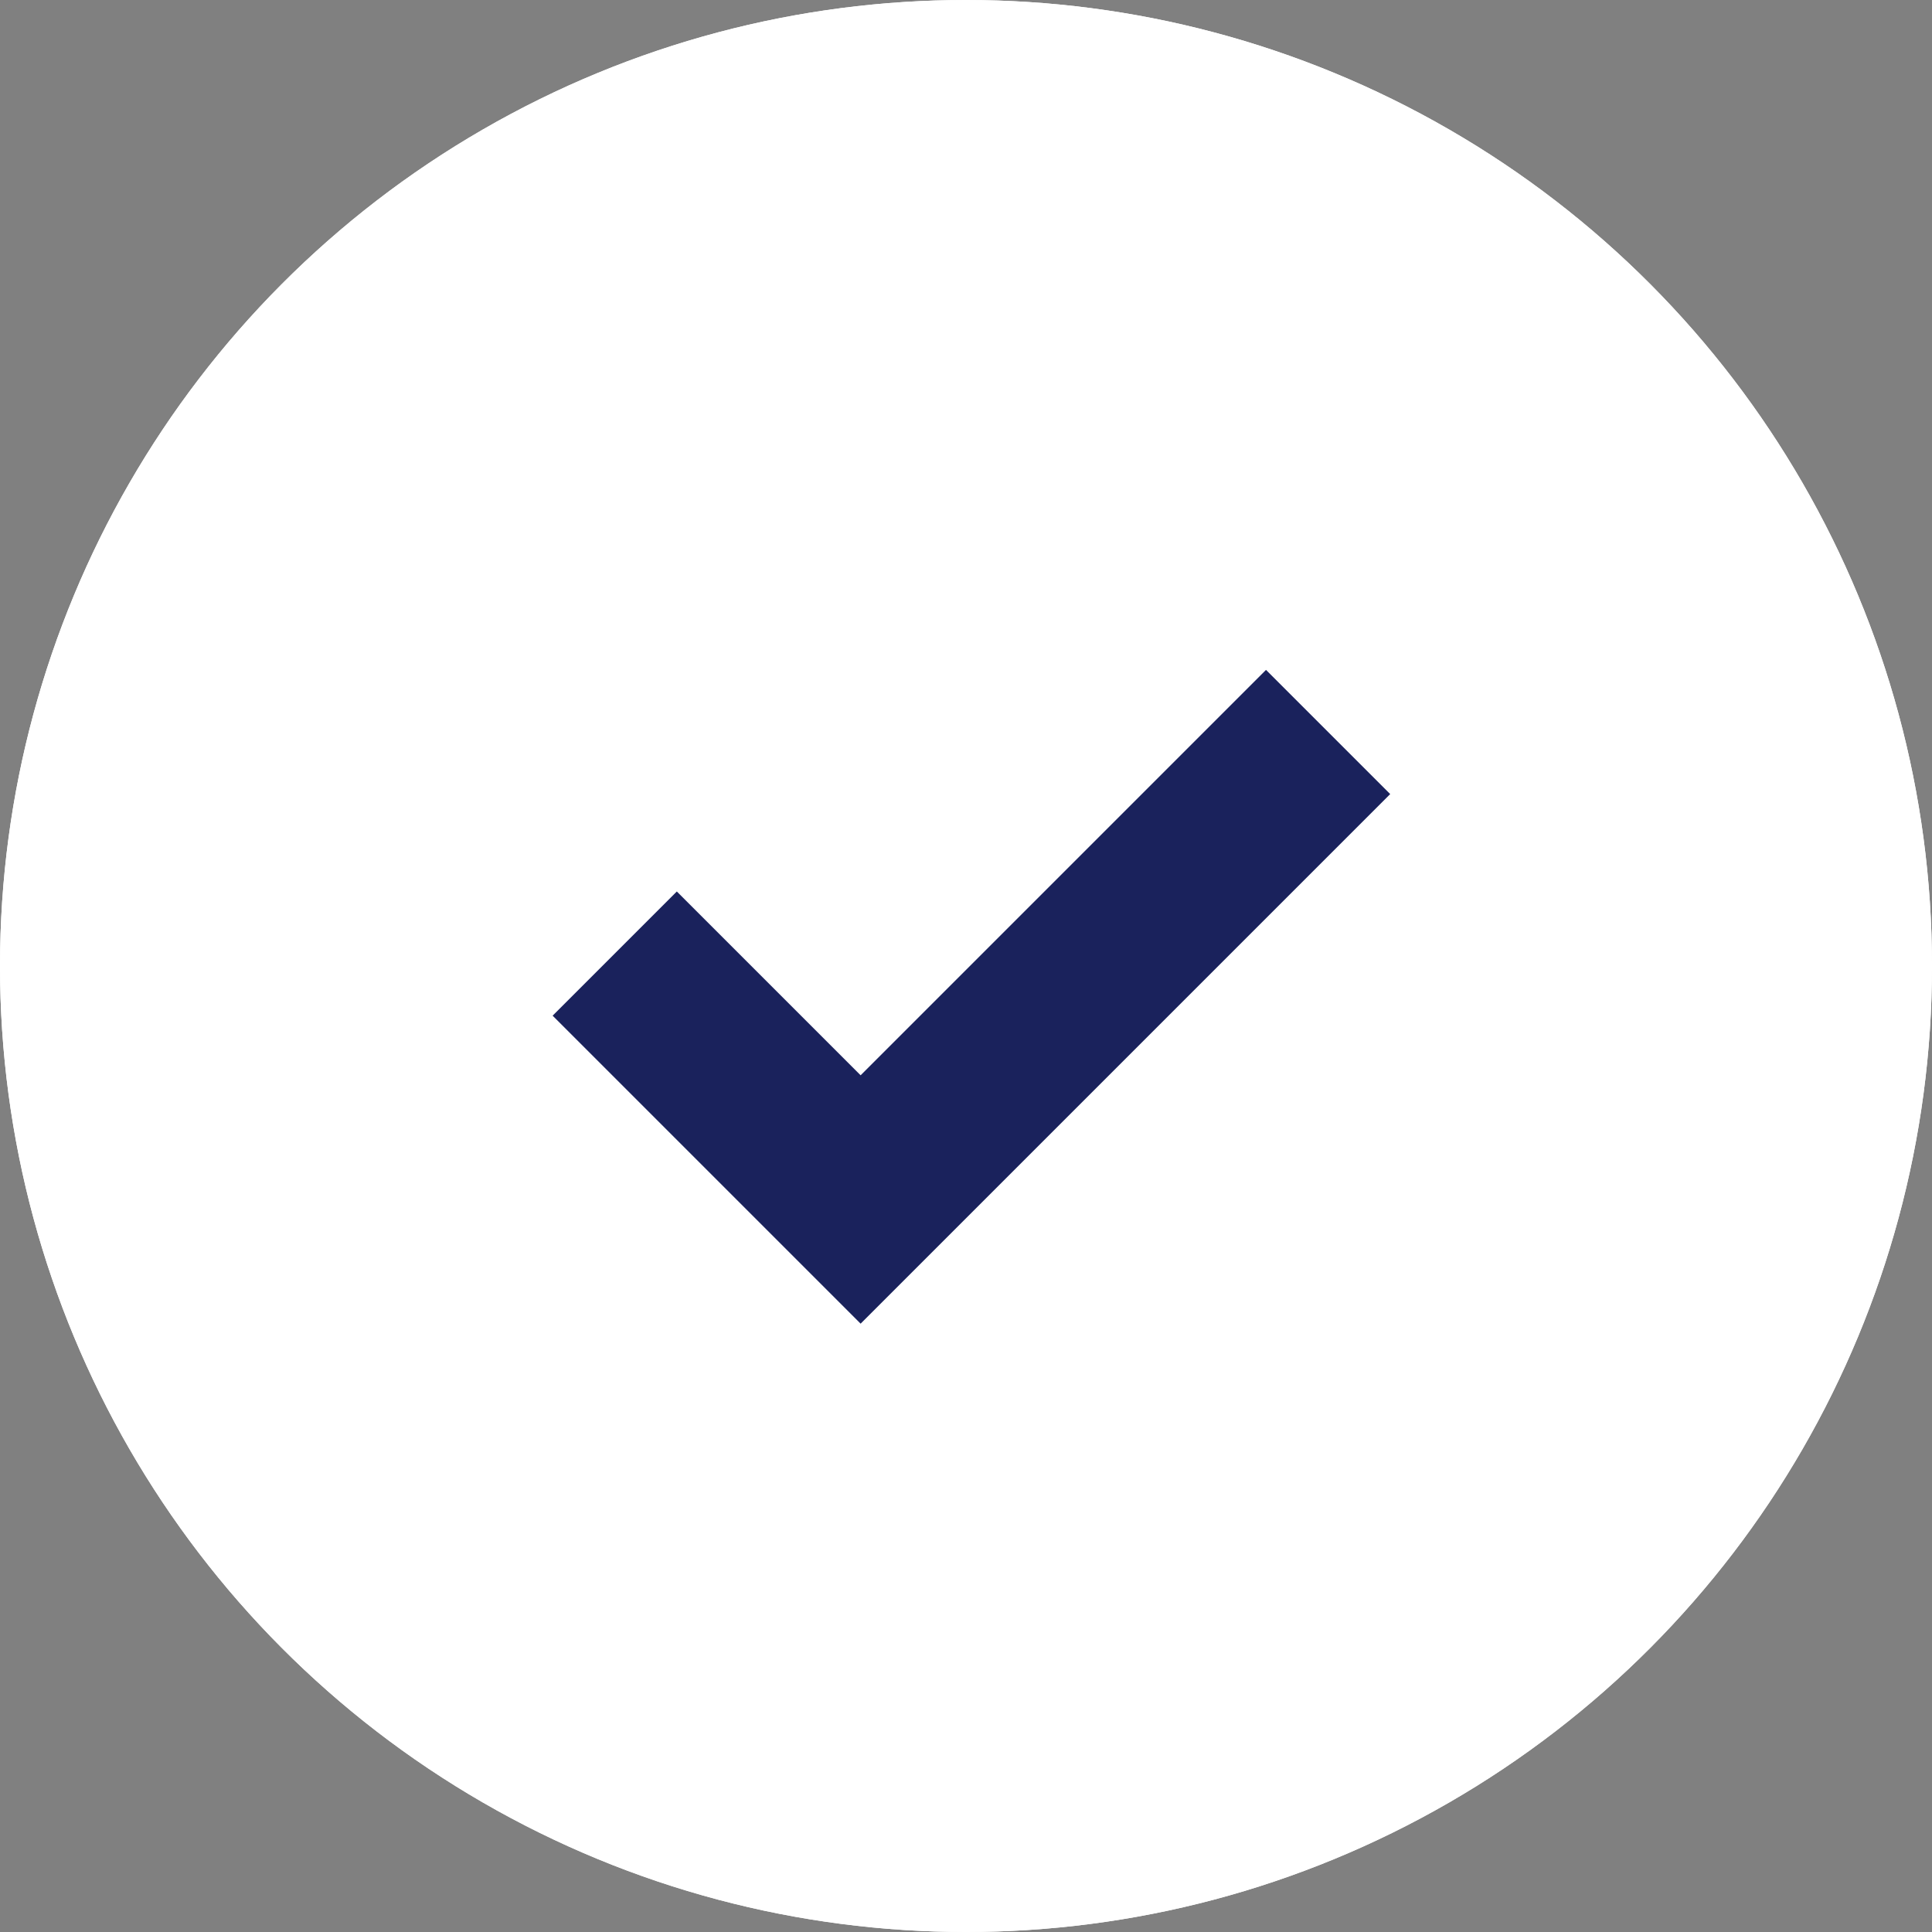<svg xmlns="http://www.w3.org/2000/svg" width="33" height="33" viewBox="0 0 33 33">
  <rect x="0" y="0" width="33" height="33" fill="#808080" stroke="none"/>
  <g id="Group_90" data-name="Group 90" transform="translate(-313 -309)">
    <g id="Ellipse_2" data-name="Ellipse 2" transform="translate(313 309)" fill="#fff" stroke="#fff" stroke-width="3">
      <circle cx="16.5" cy="16.5" r="16.5" stroke="none"/>
      <circle cx="16.5" cy="16.5" r="15" fill="none"/>
    </g>
    <path id="Path_52" data-name="Path 52" d="M980.319,658.629l4.2,4.2,7.985-7.985" transform="translate(-656.819 -333.341)" fill="none" stroke="#1a225c" stroke-width="3"/>
  </g>
</svg>
